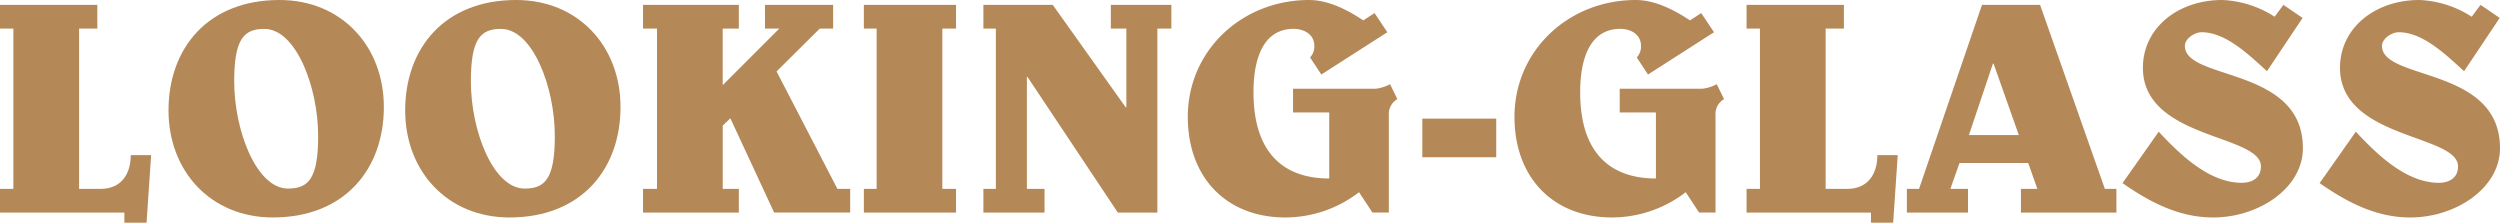 <svg xmlns="http://www.w3.org/2000/svg" width="542.447" height="48.307" viewBox="0 0 542.447 48.307">
  <g id="グループ_1582" data-name="グループ 1582" transform="translate(-2816.161 -701.748)">
    <path id="パス_1301" data-name="パス 1301" d="M2816.161,747.877V742.73h2.9V707.951h-2.9V702.8h21.118v5.148h-3.96V742.73H2838c4.422,0,6.533-3.167,6.533-7.326h4.422l-.99,14.651h-4.818v-2.178Z" fill="#b58858"/>
    <path id="パス_1302" data-name="パス 1302" d="M2899.448,724.977c0,13.4-8.447,23.957-24.088,23.957-13.4,0-22.635-9.965-22.635-23.231,0-13.4,8.447-23.955,24.088-23.955C2890.209,701.748,2899.448,711.713,2899.448,724.977Zm-25.935-16.959c-4.488,0-6.534,2.242-6.534,11.416,0,10.625,4.818,23.23,11.681,23.23,4.487,0,6.533-2.244,6.533-11.418C2885.193,720.621,2880.376,708.018,2873.513,708.018Z" fill="#b58858"/>
    <path id="パス_1303" data-name="パス 1303" d="M2950.8,724.977c0,13.4-8.447,23.957-24.088,23.957-13.4,0-22.637-9.965-22.637-23.231,0-13.4,8.448-23.955,24.088-23.955C2941.558,701.748,2950.8,711.713,2950.8,724.977Zm-25.936-16.959c-4.488,0-6.534,2.242-6.534,11.416,0,10.625,4.819,23.23,11.682,23.23,4.487,0,6.533-2.244,6.533-11.418C2936.542,720.621,2931.725,708.018,2924.861,708.018Z" fill="#b58858"/>
    <path id="パス_1304" data-name="パス 1304" d="M2955.685,747.877V742.73h3.036V707.951h-3.036V702.8h20.788v5.148h-3.5v12.276l12.274-12.276h-3.1V702.8h14.784v5.148h-2.9l-9.371,9.3,13.2,25.474h2.772v5.147h-16.5l-9.5-20.457L2972.976,729V742.73h3.5v5.147Z" fill="#b58858"/>
    <path id="パス_1305" data-name="パス 1305" d="M3003.6,747.877V742.73h2.771V707.951H3003.6V702.8h20v5.148h-2.97V742.73h2.97v5.147Z" fill="#b58858"/>
    <path id="パス_1306" data-name="パス 1306" d="M3029.537,747.877V742.73h2.706V707.951h-2.706V702.8h15.047l15.838,22.24h.133V707.951h-3.367V702.8h13.133v5.148h-3.035v39.926h-8.58l-19.6-29.434h-.131V742.73h3.827v5.147Z" fill="#b58858"/>
    <path id="パス_1307" data-name="パス 1307" d="M3111.044,743.455a26.334,26.334,0,0,1-15.971,5.479c-12.737,0-21.184-8.58-21.184-21.844,0-14.322,11.681-25.342,26.332-25.342,4.158,0,8.382,2.178,11.747,4.422l2.441-1.584,2.773,4.156-14.322,9.174-2.441-3.7a3.484,3.484,0,0,0,.924-2.508c0-2.508-2.244-3.7-4.488-3.7-8.447,0-8.711,10.625-8.711,13.793,0,13.33,6.731,18.675,16.432,18.675v-14.32h-7.853v-5.148h17.884a8.857,8.857,0,0,0,3.168-.991l1.584,3.235a3.727,3.727,0,0,0-1.847,3.564v21.051h-3.565Z" fill="#b58858"/>
    <path id="パス_1308" data-name="パス 1308" d="M3124.774,735.867v-8.383h16.038v8.383Z" fill="#b58858"/>
    <path id="パス_1309" data-name="パス 1309" d="M3181.927,743.455a26.333,26.333,0,0,1-15.971,5.479c-12.736,0-21.184-8.58-21.184-21.844,0-14.322,11.681-25.342,26.332-25.342,4.158,0,8.381,2.178,11.747,4.422l2.442-1.584,2.771,4.156-14.32,9.174-2.442-3.7a3.485,3.485,0,0,0,.924-2.508c0-2.508-2.244-3.7-4.488-3.7-8.447,0-8.711,10.625-8.711,13.793,0,13.33,6.732,18.675,16.433,18.675v-14.32h-7.854v-5.148h17.885a8.852,8.852,0,0,0,3.167-.991l1.584,3.235a3.725,3.725,0,0,0-1.847,3.564v21.051h-3.564Z" fill="#b58858"/>
    <path id="パス_1310" data-name="パス 1310" d="M3195.13,747.877V742.73h2.9V707.951h-2.9V702.8h21.118v5.148h-3.96V742.73h4.686c4.422,0,6.534-3.167,6.534-7.326h4.421l-.99,14.651h-4.817v-2.178Z" fill="#b58858"/>
    <path id="パス_1311" data-name="パス 1311" d="M3229.912,747.877V742.73h2.64l13.661-39.927h12.6l14.057,39.927h2.508v5.147H3254.66V742.73h3.564l-1.98-5.609h-14.915l-1.979,5.609h3.827v5.147Zm18.809-32.336h-.133l-5.213,15.508H3254.2Z" fill="#b58858"/>
    <path id="パス_1312" data-name="パス 1312" d="M3315.774,705.641l-7.721,11.548c-3.762-3.365-8.843-8.447-14.189-8.447-1.517,0-3.63,1.387-3.63,2.971,0,7.59,25.607,4.422,25.607,22.174,0,8.711-9.636,15.047-19.469,15.047-7.392,0-13.726-3.3-19.666-7.457l7.854-11.155c4.552,4.885,10.888,11.088,18.015,11.088,2.178,0,4.158-.99,4.158-3.564,0-6.994-25.606-5.873-25.606-21.381,0-8.647,7.59-14.717,17.225-14.717a22.638,22.638,0,0,1,11.351,3.629l1.914-2.574Z" fill="#b58858"/>
    <path id="パス_1313" data-name="パス 1313" d="M3358.542,705.641l-7.722,11.548c-3.761-3.365-8.842-8.447-14.188-8.447-1.518,0-3.63,1.387-3.63,2.971,0,7.59,25.606,4.422,25.606,22.174,0,8.711-9.635,15.047-19.468,15.047-7.392,0-13.727-3.3-19.666-7.457l7.853-11.155c4.553,4.885,10.889,11.088,18.016,11.088,2.178,0,4.158-.99,4.158-3.564,0-6.994-25.606-5.873-25.606-21.381,0-8.647,7.589-14.717,17.224-14.717a22.64,22.64,0,0,1,11.352,3.629l1.914-2.574Z" fill="#b58858"/>
  </g>
</svg>
